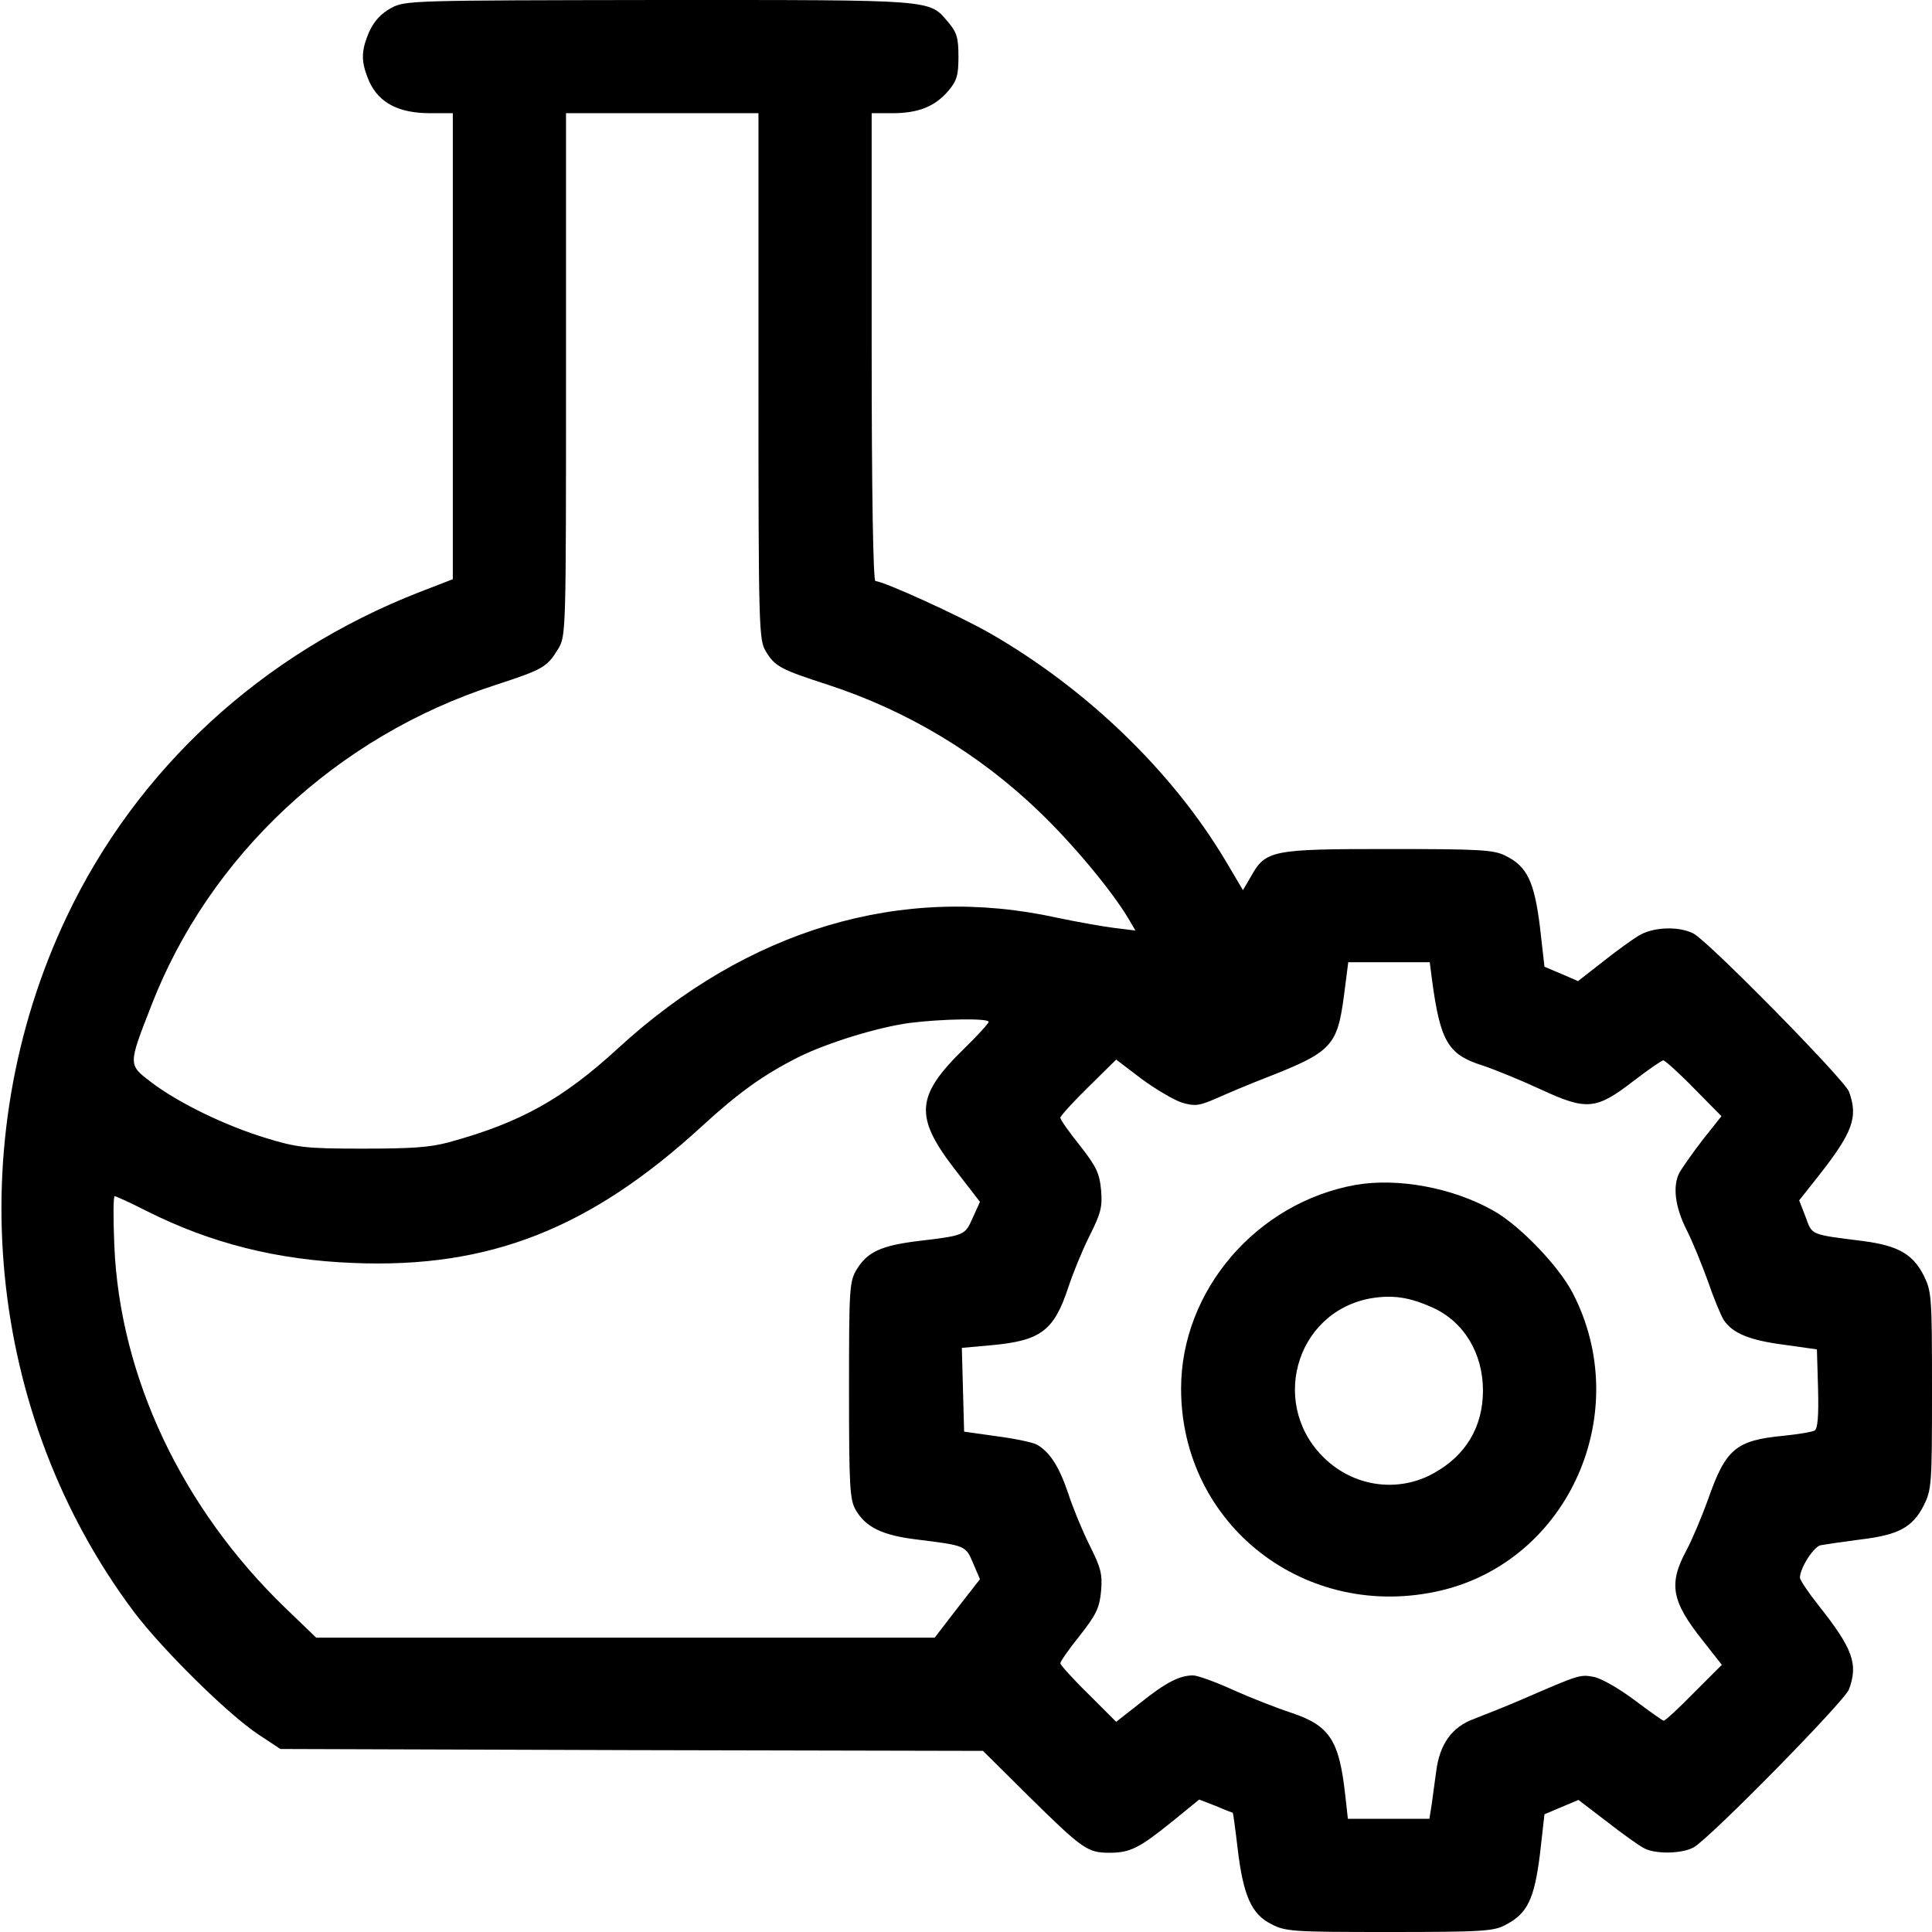 <?xml version="1.0" encoding="UTF-8" standalone="no"?> <svg xmlns="http://www.w3.org/2000/svg" width="512pt" height="512pt" viewBox="0 0 512 512" preserveAspectRatio="xMidYMid meet"> <g transform="translate(0,512) scale(0.1,-0.1)" fill="#000000" stroke="none"> <path d="M1037 5099 c-26 -14 -45 -34 -58 -62 -23 -53 -23 -81 0 -134 26 -56 78 -83 161 -83 l60 0 0 -617 0 -618 -88 -34 c-418 -163 -750 -469 -936 -862 -283 -598 -213 -1319 180 -1842 75 -99 247 -269 328 -323 l59 -39 931 -3 931 -2 120 -119 c144 -142 157 -151 215 -151 55 0 79 12 168 84 l70 57 44 -17 c23 -10 44 -18 45 -18 1 -1 7 -44 13 -96 15 -125 37 -173 89 -199 38 -20 57 -21 313 -21 247 0 277 2 308 19 58 30 76 68 91 187 l12 106 45 19 45 19 76 -58 c42 -33 86 -64 98 -70 30 -16 99 -15 131 2 41 22 400 387 412 419 25 68 10 108 -81 223 -27 34 -49 67 -49 73 0 25 36 82 55 86 11 2 58 9 104 15 102 12 139 32 169 90 21 43 22 54 22 305 0 251 -1 262 -22 305 -29 57 -69 79 -160 91 -142 18 -135 15 -153 64 l-17 44 50 63 c92 117 107 157 82 225 -12 32 -371 397 -412 419 -39 20 -107 18 -146 -6 -18 -11 -61 -42 -96 -70 l-64 -50 -44 19 -45 19 -12 106 c-15 120 -34 160 -91 188 -31 16 -68 18 -310 18 -310 0 -326 -3 -365 -73 l-21 -36 -48 81 c-141 235 -366 452 -621 599 -82 47 -284 139 -305 139 -6 0 -10 233 -10 620 l0 620 55 0 c69 0 113 18 148 59 23 27 27 42 27 91 0 49 -4 64 -27 91 -52 61 -29 59 -765 59 -655 -1 -674 -1 -711 -21z m973 -976 c0 -674 1 -699 20 -730 24 -39 38 -47 165 -88 208 -68 399 -182 558 -335 89 -85 195 -212 239 -287 l17 -29 -57 7 c-31 4 -99 16 -151 27 -412 91 -820 -31 -1163 -346 -146 -134 -258 -197 -448 -249 -51 -14 -101 -17 -230 -17 -151 0 -173 3 -255 28 -108 33 -230 92 -303 147 -63 48 -63 45 -1 204 154 398 493 714 910 849 128 42 138 47 168 96 21 35 21 39 21 728 l0 692 255 0 255 0 0 -697z m1785 -1600 c22 -163 42 -198 135 -227 30 -10 99 -38 153 -63 123 -57 147 -54 247 23 39 30 74 54 78 54 4 0 41 -33 81 -74 l73 -74 -50 -63 c-27 -35 -54 -74 -61 -86 -19 -36 -12 -91 18 -151 16 -31 41 -93 57 -137 15 -44 34 -90 42 -103 23 -35 68 -54 162 -66 l85 -12 3 -103 c2 -74 -1 -107 -9 -112 -7 -4 -44 -10 -83 -14 -126 -12 -153 -35 -200 -170 -16 -44 -41 -104 -57 -134 -48 -89 -39 -135 43 -238 l51 -65 -74 -74 c-40 -41 -76 -74 -80 -74 -3 0 -38 25 -78 55 -40 30 -87 57 -107 61 -37 7 -39 6 -189 -59 -44 -19 -102 -42 -128 -52 -59 -21 -92 -67 -101 -140 -4 -27 -9 -67 -12 -88 l-6 -37 -108 0 -108 0 -7 63 c-16 145 -41 184 -143 218 -37 12 -106 39 -153 60 -48 22 -96 39 -107 39 -36 0 -73 -19 -139 -72 l-65 -51 -74 74 c-41 40 -74 77 -74 81 0 5 23 38 52 74 44 56 52 74 56 118 4 45 -1 62 -31 122 -19 38 -44 99 -56 136 -24 71 -49 111 -84 130 -12 6 -60 16 -107 22 l-85 12 -3 111 -3 111 78 7 c131 12 166 38 204 153 12 37 37 98 56 136 30 60 35 77 31 122 -4 44 -12 62 -56 118 -29 36 -52 69 -52 74 0 4 33 41 74 81 l74 73 67 -51 c38 -28 86 -56 107 -63 34 -10 45 -9 91 11 29 13 86 37 127 53 180 70 194 85 212 222 l11 86 108 0 108 0 6 -47z m-1175 -111 c0 -4 -30 -37 -66 -72 -127 -124 -131 -179 -25 -317 l68 -88 -19 -42 c-21 -47 -20 -47 -146 -62 -97 -12 -133 -29 -161 -74 -20 -33 -21 -47 -21 -322 0 -255 2 -290 18 -317 27 -46 71 -67 163 -78 129 -16 128 -16 148 -63 l18 -42 -60 -77 -60 -78 -820 0 -819 0 -81 78 c-275 265 -439 613 -454 960 -3 72 -3 132 1 132 3 0 41 -17 84 -39 171 -86 346 -130 548 -138 361 -15 629 91 926 364 95 87 160 134 253 181 78 39 213 80 295 91 86 11 210 13 210 3z"></path> <path d="M3593 1980 c-263 -47 -463 -280 -463 -540 0 -362 331 -619 689 -535 340 81 513 474 348 790 -38 72 -143 181 -212 218 -107 60 -251 86 -362 67z m203 -325 c83 -37 134 -121 134 -220 0 -97 -46 -173 -132 -220 -91 -50 -203 -36 -281 34 -155 139 -88 392 114 430 58 10 103 4 165 -24z"></path> </g> </svg> 